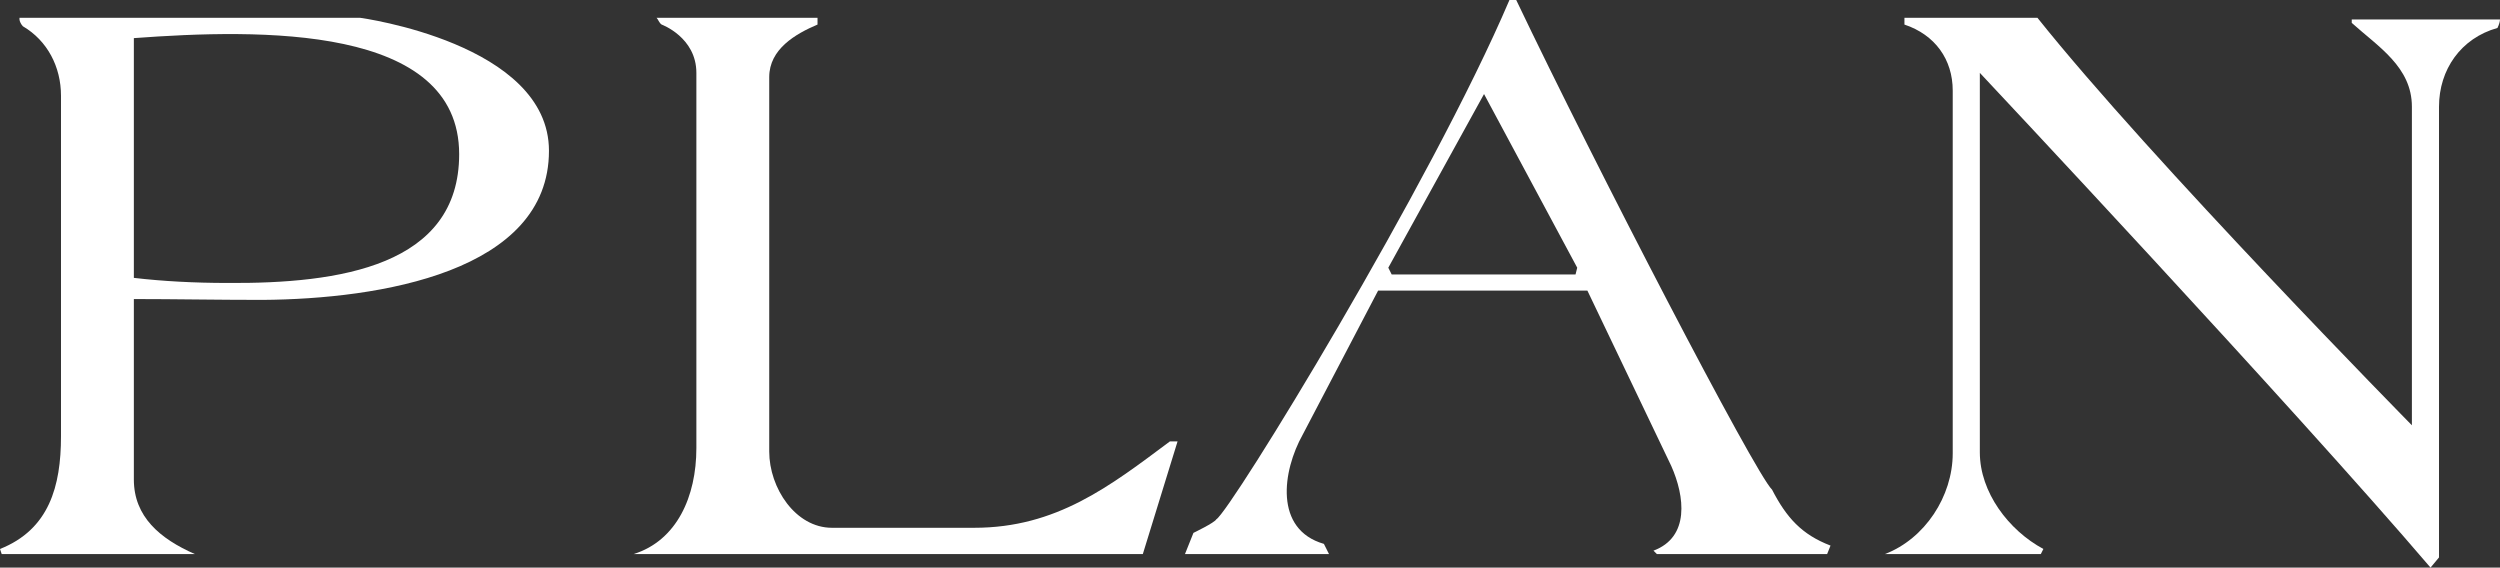 <?xml version="1.0" encoding="UTF-8"?>
<svg id="_レイヤー_2" data-name="レイヤー 2" xmlns="http://www.w3.org/2000/svg" viewBox="0 0 118.04 26.8">
  <rect x="0" y="0" width="118.04" height="26.8" fill="#333333" stroke="none"/>
  <defs>
    <style>
      .cls-1 {
        fill: #fff;
      }
    </style>
  </defs>
  <g id="_コピー" data-name="コピー">
    <g>
      <path class="cls-1" d="m12.4,14.16c-2.16,0-4.2-.04-6.08-.04v8.52c0,1.76,1.24,2.8,2.88,3.52H.08l-.08-.24c2.32-.92,2.88-2.96,2.88-5.32V4.52c0-1.36-.64-2.6-1.8-3.28-.08-.08-.16-.24-.16-.32v-.08h16.08s8.92,1.2,8.92,6.28c0,5.72-8,7-13.52,7.04ZM6.32,1.8v11.32c1.36.16,2.88.24,4.4.24,5.32.04,10.96-.8,10.96-6.08C21.68,1.16,12.28,1.36,6.32,1.8Z"/>
      <path class="cls-1" d="m55.6,20.84l-1.64,5.32h-24.04c2.04-.64,2.96-2.72,2.96-5V3.44c0-1.68-1.64-2.28-1.64-2.28-.12-.08-.16-.24-.24-.32h7.6v.32c-1.04.44-2.28,1.16-2.28,2.48v17.68c0,1.72,1.24,3.6,2.96,3.6h6.72c3.88,0,6.4-1.96,9.24-4.08h.36Z"/>
      <path class="cls-1" d="m86.43,25.76l-.16.4h-8.04l-.16-.16c1.72-.64,1.48-2.56.84-4l-3.96-8.28h-9.88l-3.56,6.8c-.96,1.72-1.36,4.48,1,5.16.08.16.16.32.24.48h-6.8l.4-1s1-.48,1.08-.64c.68-.4,10.16-15.88,13.84-24.52h.32c3.72,7.8,11.28,22.36,12.08,23.12.68,1.32,1.4,2.12,2.76,2.64Zm-11.96-13.12l-4.4-8.2-4.52,8.2.16.32h8.68l.08-.32Z"/>
      <path class="cls-1" d="m118.04.92c0,.08-.04.24-.12.4-1.72.48-2.76,1.96-2.76,3.72v21.28l-.4.48c-6.56-7.68-21.28-23.36-21.28-23.36v17.92c0,1.88,1.36,3.68,3,4.56l-.12.24h-7.36c1.88-.72,3.2-2.72,3.2-4.76V4.28c0-1.48-.84-2.64-2.28-3.12v-.32h6.28c5.36,6.72,17.68,19.24,17.68,19.24V5.04c0-1.88-1.6-2.84-2.84-3.96v-.16h7Z"/>
    </g>
  </g>
</svg>